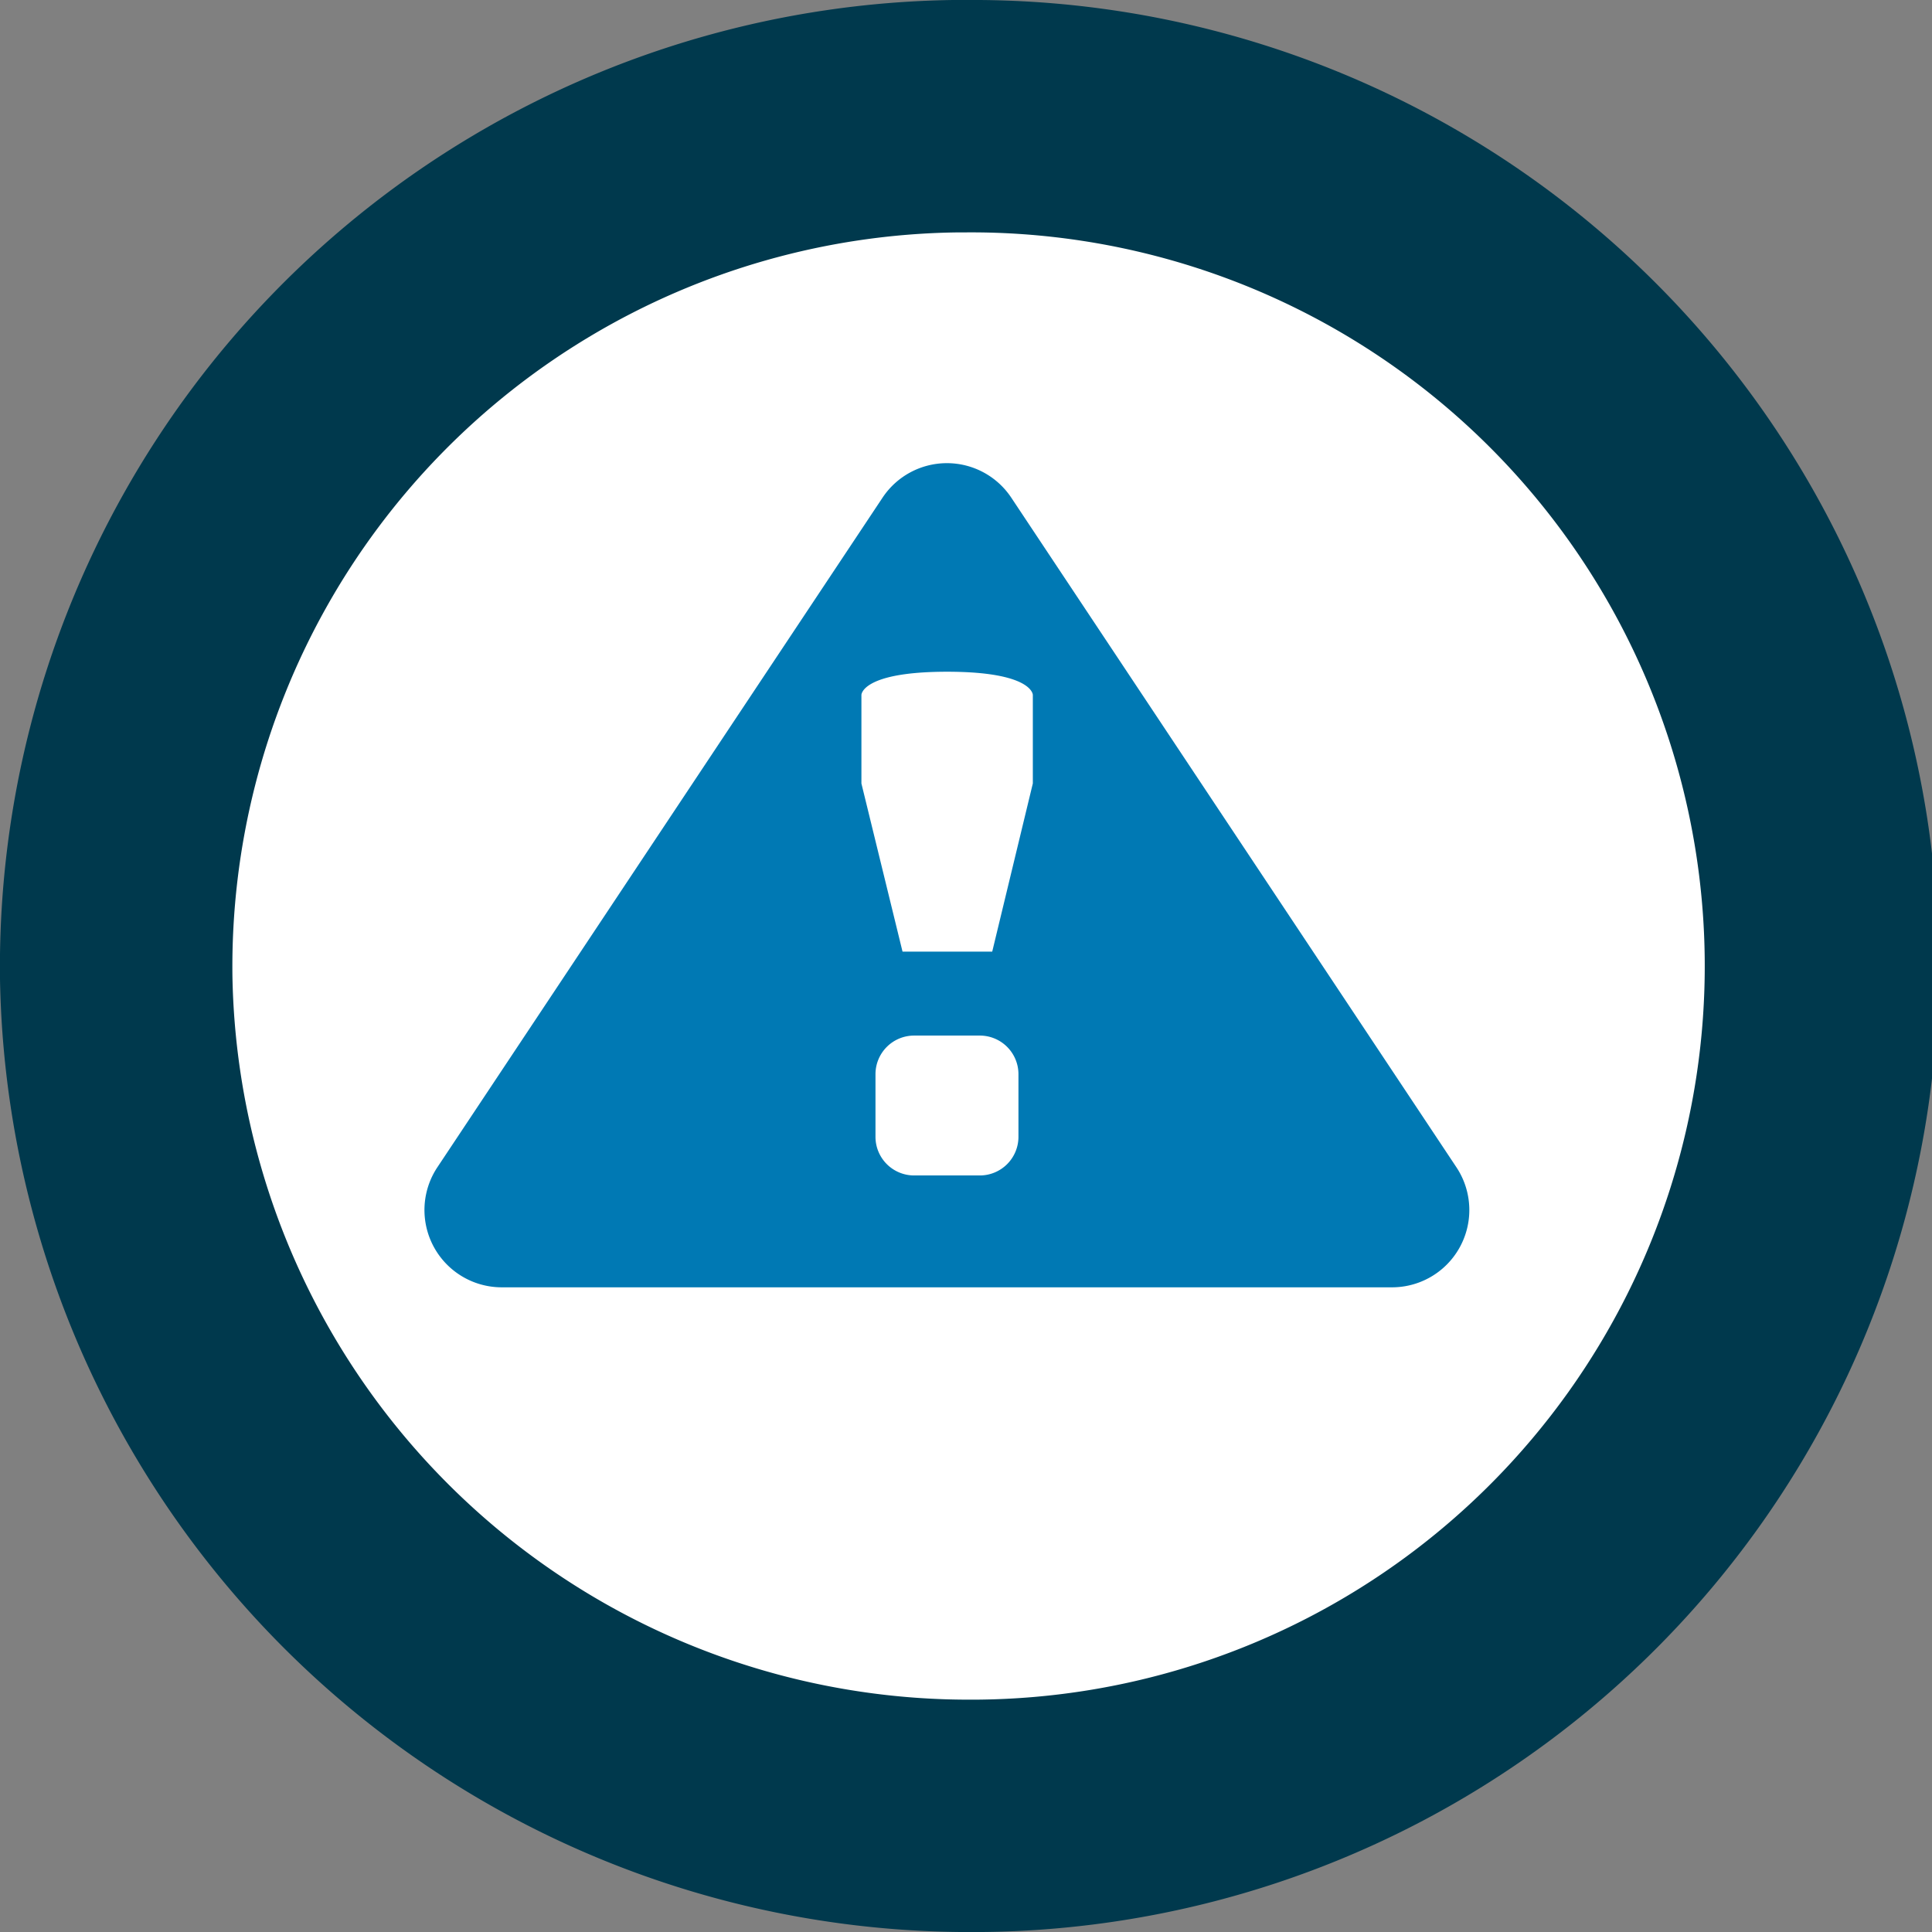<svg id="trafikinformation" xmlns="http://www.w3.org/2000/svg" width="49.999" height="50" viewBox="0 0 49.999 50">
  <rect x="0" y="0" width="49.999" height="50" fill="#808080" stroke="none"/>
  <g id="Clock">
    <circle id="Oval" cx="20.833" cy="20.833" r="20.833" transform="translate(3.704 4.63)" fill="#fff"/>
    <path id="Fill-7" d="M0,25.342A25.028,25.028,0,0,1,24.657,0L25,0a25,25,0,0,1,.338,50l-.348,0A25.1,25.1,0,0,1,0,25.342ZM24.739,6.015A19.007,19.007,0,0,0,6.015,25.26,19.06,19.06,0,0,0,25,43.986l.263,0A18.986,18.986,0,0,0,25,6.014Z" fill="#00394d" fill-rule="evenodd"/>
  </g>
  <path id="Combined-Shape" d="M27.171,13.879l11.52,17.329a2,2,0,0,1-1.666,3.107H13.985a2,2,0,0,1-1.666-3.107L23.84,13.879a2,2,0,0,1,3.331,0ZM24.657,27.8a1,1,0,0,0-1,1v1.62a1,1,0,0,0,1,1h1.7a1,1,0,0,0,1-1V28.8a1,1,0,0,0-1-1Zm-.3-2.172h2.321l1.051-4.353V18.984s0-.6-2.218-.6-2.218.6-2.218.6v2.292Z" transform="translate(-1 -1)" fill="#0079b4"/>
</svg>
